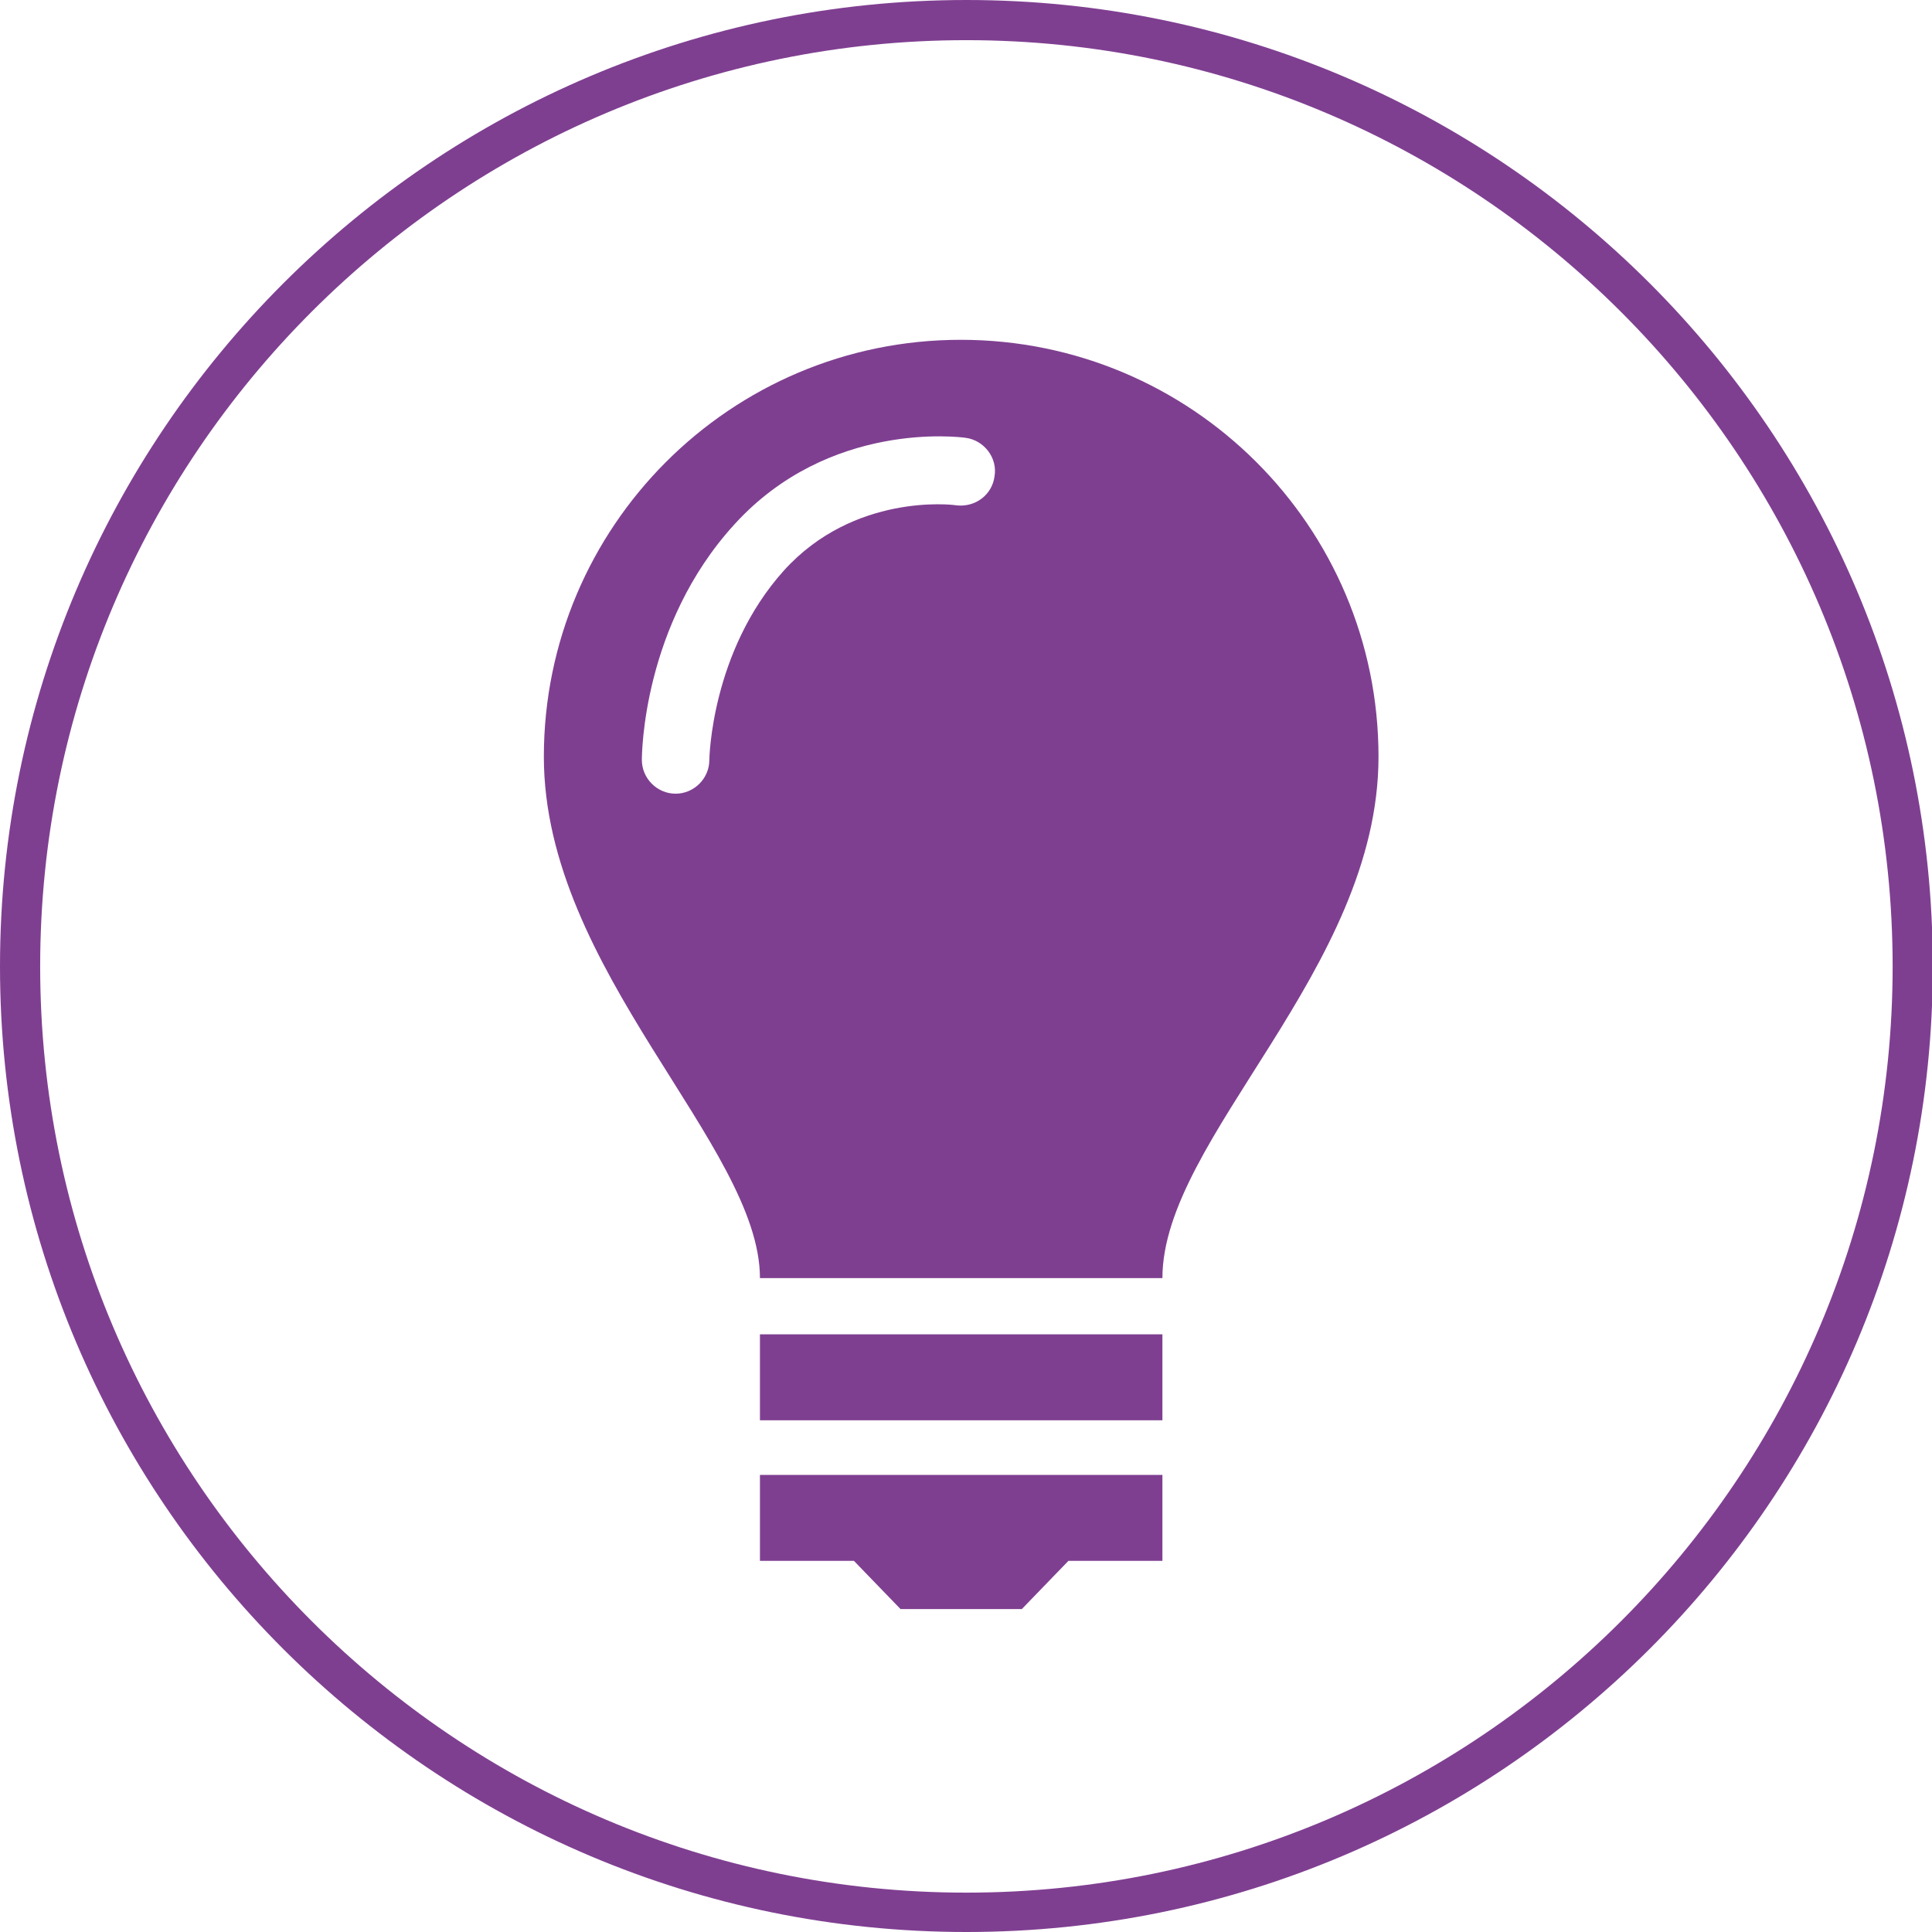 <?xml version="1.0" encoding="utf-8"?>
<!-- Generator: Adobe Illustrator 27.0.0, SVG Export Plug-In . SVG Version: 6.00 Build 0)  -->
<svg version="1.1" id="Capa_1" xmlns="http://www.w3.org/2000/svg" xmlns:xlink="http://www.w3.org/1999/xlink" x="0px" y="0px"
	 viewBox="0 0 240.5 240.5" style="enable-background:new 0 0 240.5 240.5;" xml:space="preserve">
<style type="text/css">
	.st0{fill:#7F3F91;}
</style>
<g id="XMLID_4_" transform="matrix(1 0 0 -1 120.256 120.256)">
</g>
<path class="st0" d="M120.3,240.5C53.9,240.5,0,186.6,0,120.3S53.9,0,120.3,0s120.3,53.9,120.3,120.3S186.6,240.5,120.3,240.5z
	 M120.3,5C56.7,5,5,56.7,5,120.3s51.7,115.3,115.3,115.3s115.3-51.7,115.3-115.3S183.8,5,120.3,5z"/>
<g>
	<rect x="94.6" y="166.1" class="st0" width="50.1" height="10.7"/>
	<polygon class="st0" points="144.7,183.6 94.6,183.6 94.6,194.3 106.3,194.3 112.1,200.3 127.2,200.3 133,194.3 144.7,194.3 	"/>
	<path class="st0" d="M119.6,42.3c-28.7,0-51.9,23.3-51.9,51.9c0,26.6,26.9,48.4,26.9,64.9h50.1c0-17.4,26.9-38.4,26.9-64.9
		C171.6,65.5,148.3,42.3,119.6,42.3z M123.8,59.3c-0.3,2.3-2.4,3.9-4.8,3.6c-0.5-0.1-12.7-1.5-21.4,8.1c-9.1,10.1-9.3,23.5-9.3,23.6
		c0,2.3-1.9,4.2-4.2,4.2l0,0c-2.3,0-4.2-1.9-4.2-4.2c0-0.7,0.1-16.8,11.5-29.3c11.8-13,28.1-10.9,28.8-10.8
		C122.5,54.8,124.2,57,123.8,59.3z"/>
</g>
</svg>
